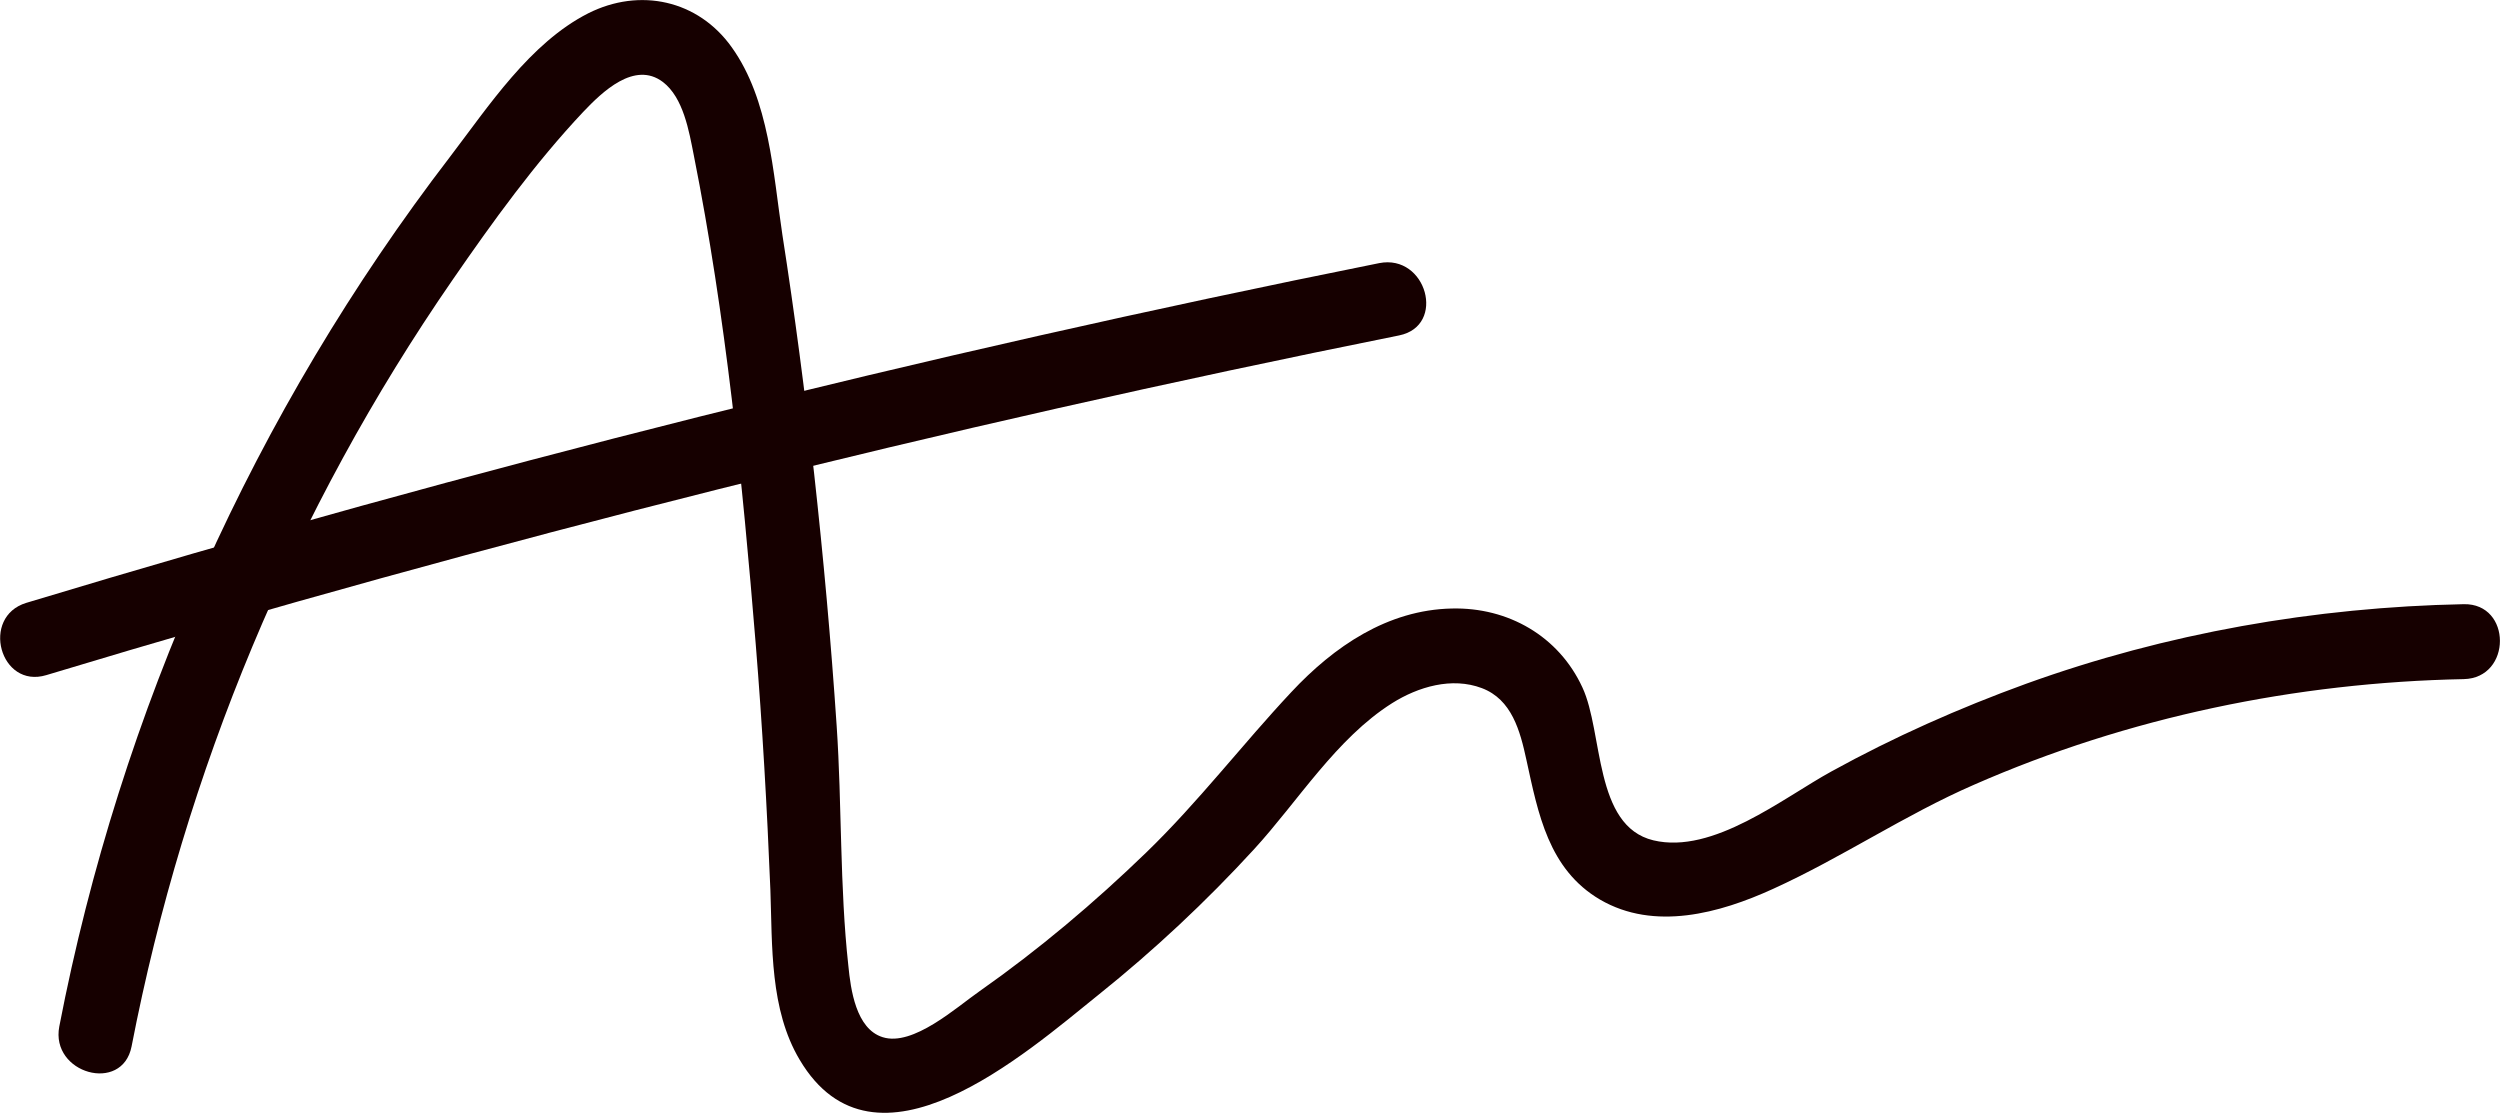 <?xml version="1.0" encoding="UTF-8"?>
<svg id="Layer_2" data-name="Layer 2" xmlns="http://www.w3.org/2000/svg" viewBox="0 0 75.06 33.41">
  <defs>
    <style>
      .cls-1 {
        fill: #160000;
      }
    </style>
  </defs>
  <g id="Layer_1-2" data-name="Layer 1">
    <g>
      <path class="cls-1" d="M3.95,31.42c1.6-8.25,4.86-16.1,9.64-23.02,1.2-1.74,2.47-3.5,3.92-5.04.57-.6,1.54-1.54,2.39-.9.62.47.79,1.49.93,2.2.96,4.82,1.46,9.78,1.86,14.68.2,2.46.34,4.92.44,7.38.06,1.69-.02,3.59.88,5.1,2.26,3.81,6.78-.19,8.98-1.96,1.66-1.33,3.22-2.79,4.66-4.36,1.32-1.44,2.47-3.33,4.15-4.39.78-.49,1.79-.79,2.69-.45s1.15,1.28,1.34,2.16c.35,1.6.66,3.28,2.21,4.19,1.63.95,3.59.41,5.19-.32,2.07-.94,3.95-2.22,6.04-3.13,4.63-2.03,9.66-3.07,14.7-3.17,1.45-.03,1.45-2.28,0-2.25-4.47.09-8.93.87-13.14,2.39-2.01.73-3.97,1.6-5.84,2.63-1.46.8-3.56,2.5-5.35,2.07s-1.5-3.24-2.13-4.59c-.71-1.54-2.23-2.41-3.92-2.37-1.93.04-3.54,1.14-4.82,2.51-1.48,1.58-2.79,3.3-4.35,4.81s-3.23,2.92-5.01,4.17c-.69.48-2,1.67-2.91,1.38-.8-.25-.96-1.43-1.03-2.15-.26-2.37-.19-4.81-.35-7.19-.17-2.54-.4-5.08-.68-7.61-.27-2.39-.58-4.77-.95-7.14-.28-1.85-.39-4.05-1.52-5.63C20.96,0,19.21-.38,17.66.4c-1.75.89-2.99,2.79-4.15,4.31C7.64,12.36,3.61,21.35,1.78,30.82c-.27,1.41,1.89,2.02,2.17.6h0Z"/>
      <path class="cls-1" d="M1.39,20.27c13.37-4.04,26.93-7.45,40.62-10.2,1.42-.29.82-2.45-.6-2.17C27.71,10.65,14.16,14.06.79,18.1c-1.38.42-.79,2.59.6,2.17h0Z"/>
    </g>
  </g>
</svg>